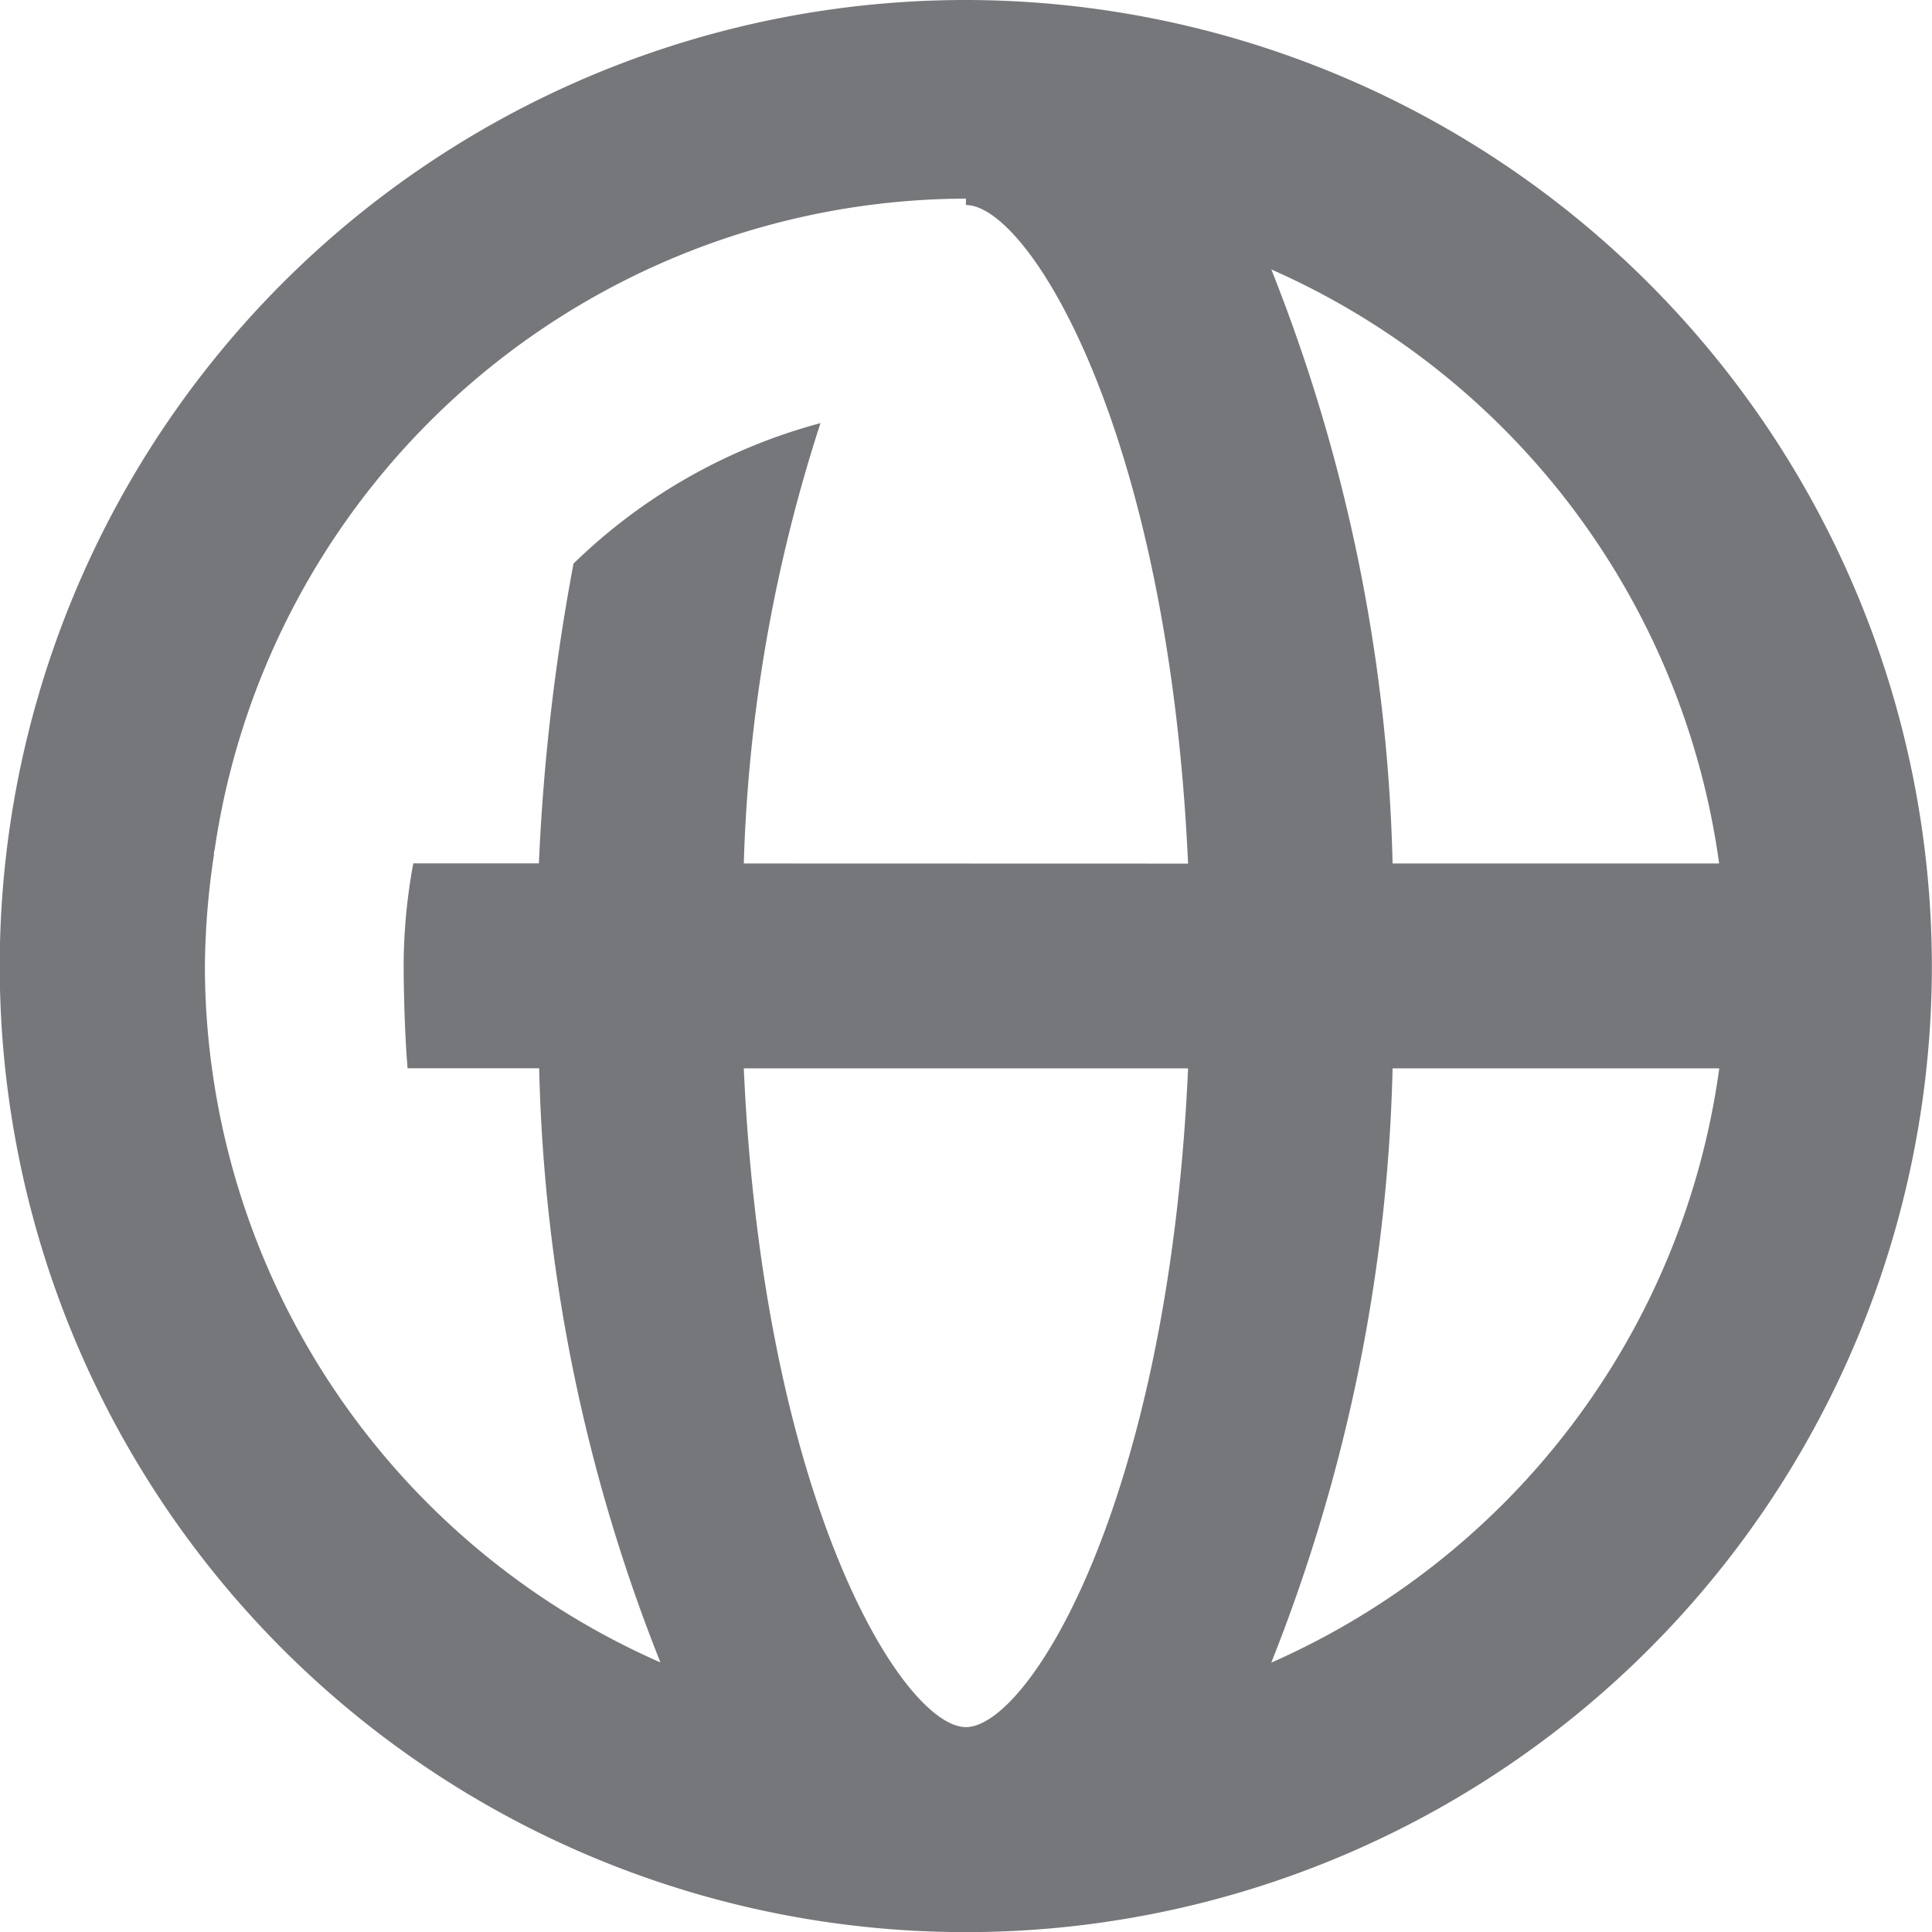<svg id="Component_67_1" data-name="Component 67 – 1" xmlns="http://www.w3.org/2000/svg" xmlns:xlink="http://www.w3.org/1999/xlink" width="14.785" height="14.785" viewBox="0 0 14.785 14.785">
  <defs>
    <clipPath id="clip-path">
      <rect id="Rectangle_1013" data-name="Rectangle 1013" width="14.785" height="14.785" fill="none"/>
    </clipPath>
  </defs>
  <g id="Group_5254" data-name="Group 5254" transform="translate(0 -0.001)">
    <g id="Group_5253" data-name="Group 5253" transform="translate(0 0.001)" clip-path="url(#clip-path)">
      <path id="Path_1189" data-name="Path 1189" d="M7.392,0a7.393,7.393,0,1,0,7.392,7.392A7.4,7.4,0,0,0,7.392,0m5.765,6.608h-2.5a13.113,13.113,0,0,0-.928-4.546,5.836,5.836,0,0,1,3.427,4.546M7.392,13.217c-.478,0-1.55-1.714-1.7-5.041h3.4c-.149,3.326-1.221,5.041-1.7,5.041m-1.7-6.609a12.036,12.036,0,0,1,.587-3.37,4.3,4.3,0,0,0-1.89,1.075,16.118,16.118,0,0,0-.265,2.294H3.163a4.309,4.309,0,0,0-.074.784s0,.423.03.784H4.126a13.1,13.1,0,0,0,.928,4.547A5.83,5.83,0,0,1,1.568,7.4l0,0a5.93,5.93,0,0,1,.069-.856c0-.013,0-.026.005-.038A5.827,5.827,0,0,1,7.392,1.52v.049c.477,0,1.549,1.714,1.7,5.04Zm4.037,6.115a13.114,13.114,0,0,0,.928-4.547h2.5a5.834,5.834,0,0,1-3.427,4.547" transform="translate(0 0)" fill="#75777b"/>
    </g>
  </g>
</svg>
